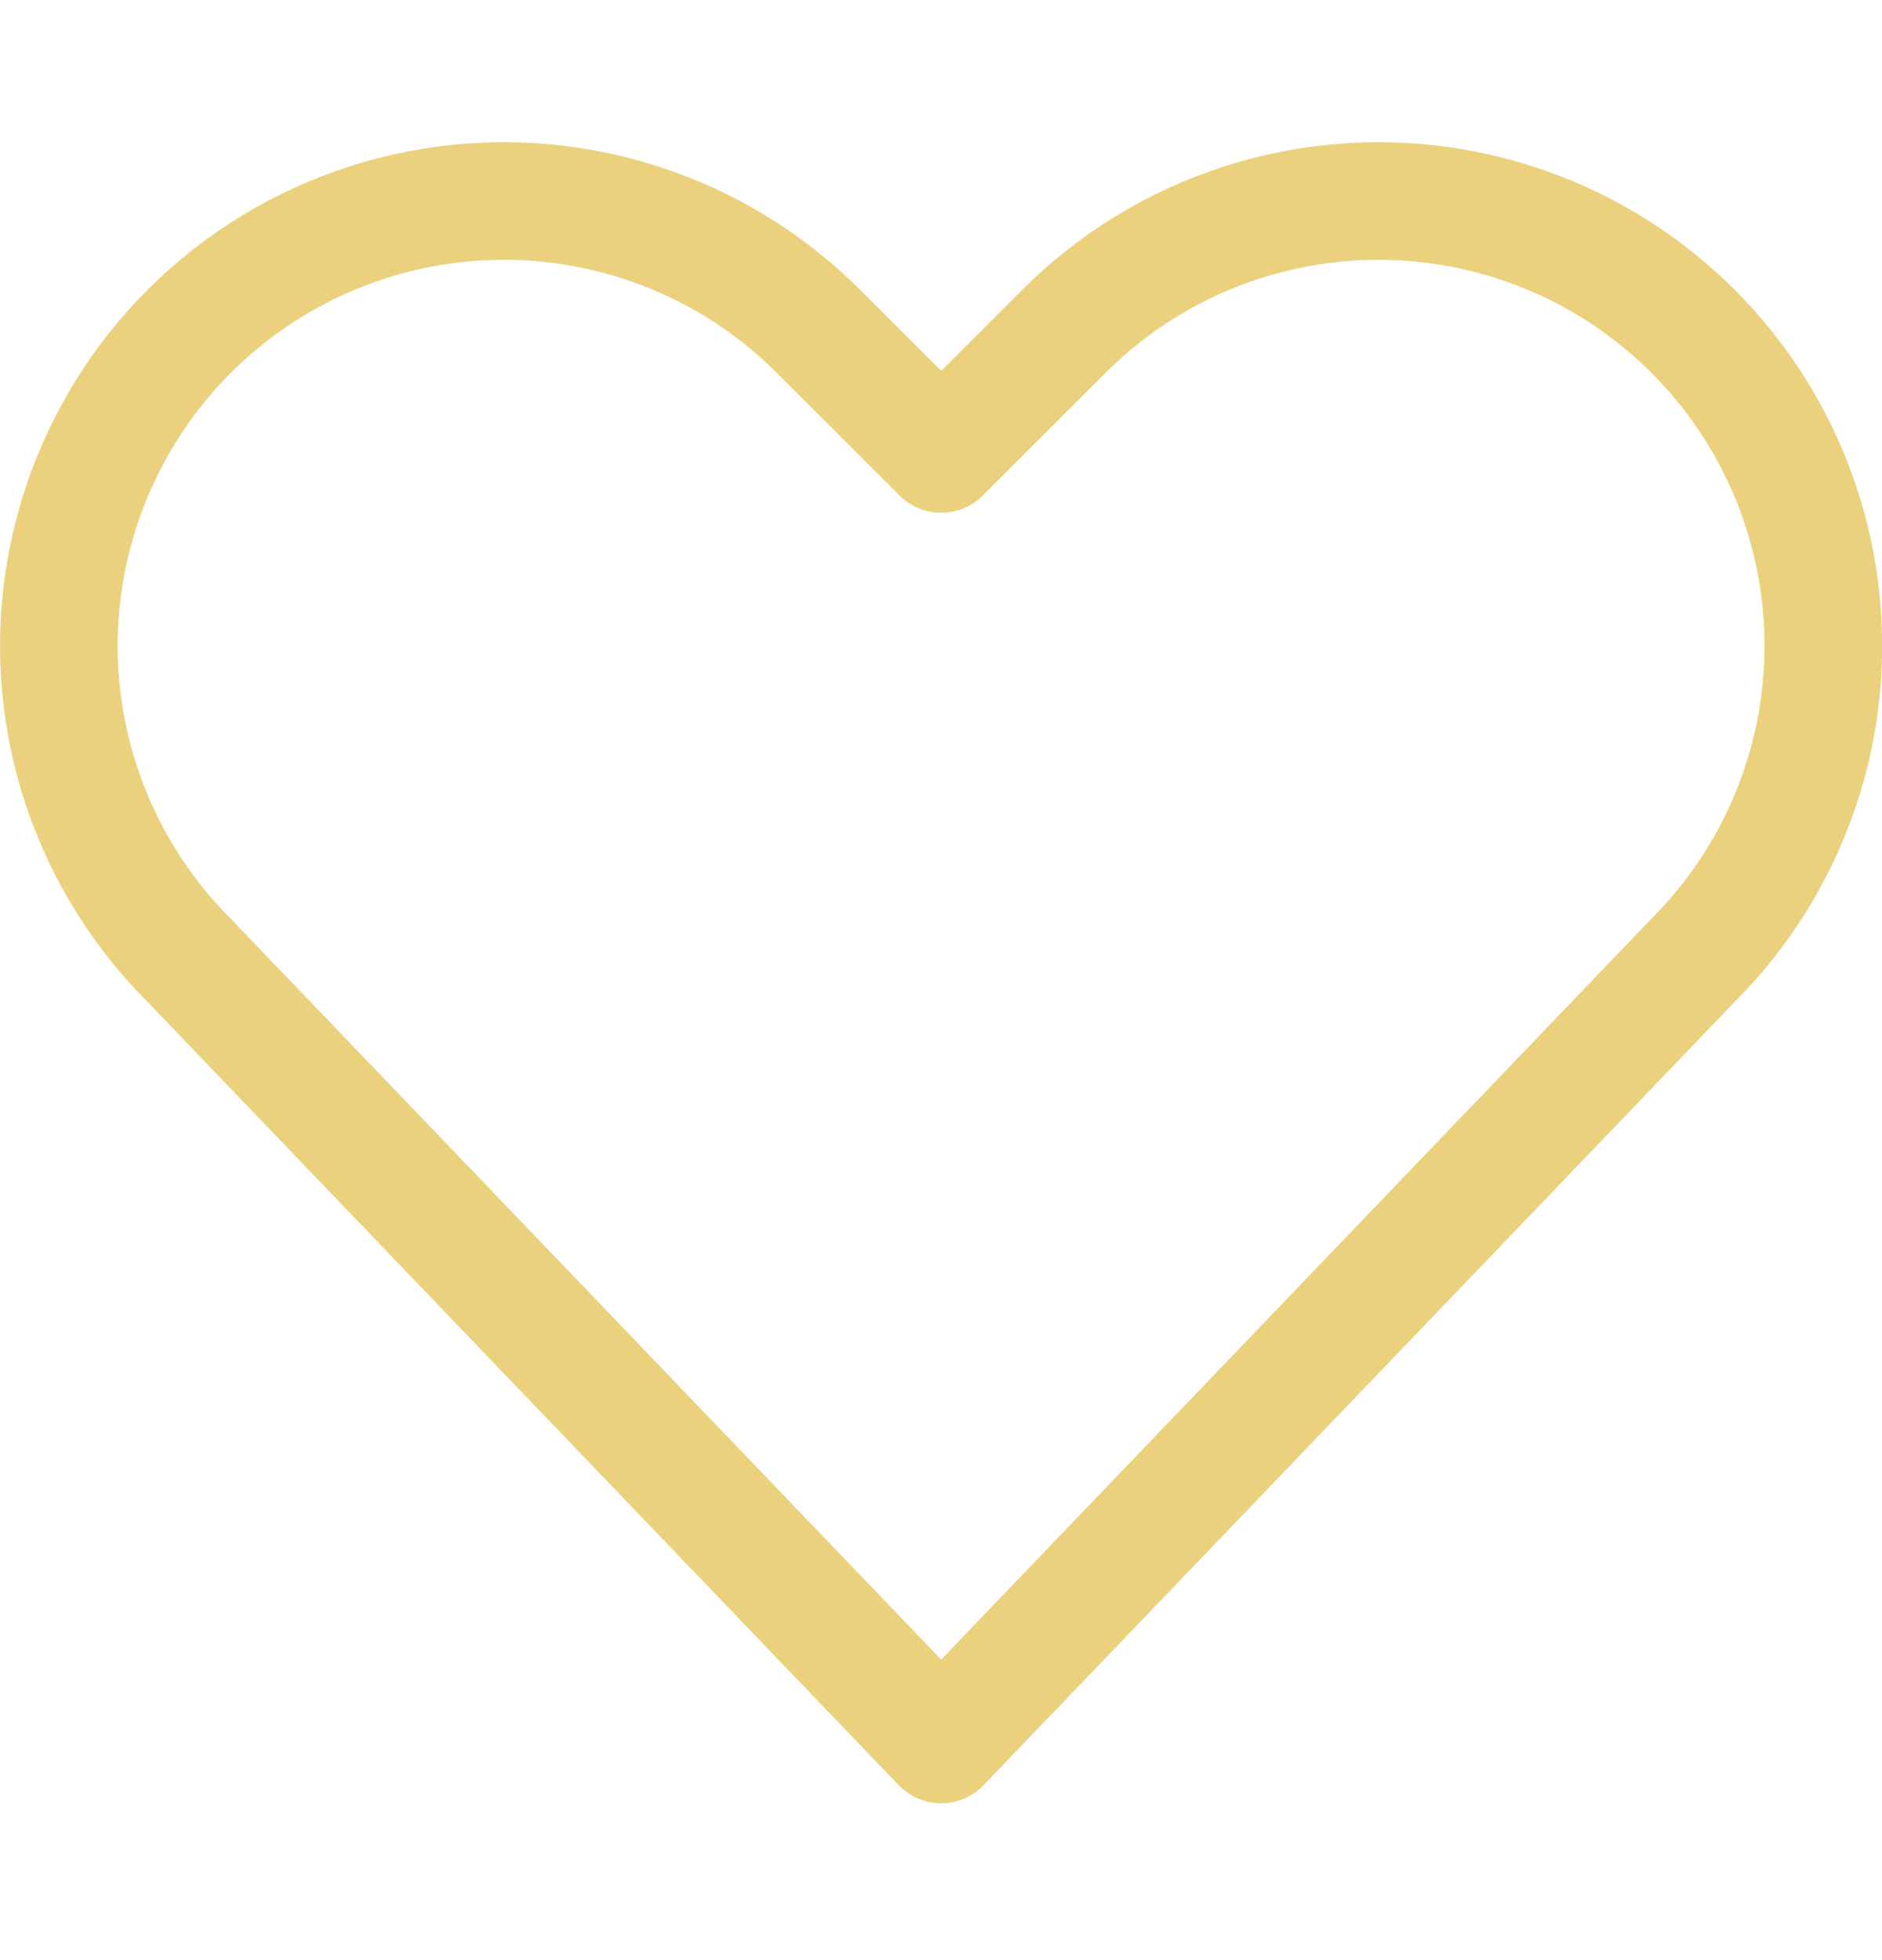 <svg xmlns="http://www.w3.org/2000/svg" fill="none" viewBox="0 0 24 25" height="25" width="24">
<g clip-path="url(#clip0_9443_6131)">
<path stroke-linejoin="round" stroke-linecap="round" stroke-width="1.5" stroke="#EBD17E" d="M12.002 22.25L2.414 12.25C1.571 11.408 1.015 10.322 0.824 9.146C0.633 7.97 0.818 6.764 1.351 5.699C1.753 4.895 2.34 4.198 3.064 3.666C3.789 3.133 4.629 2.781 5.516 2.637C6.403 2.493 7.312 2.562 8.167 2.838C9.023 3.114 9.8 3.589 10.436 4.225L12.002 5.79L13.568 4.225C14.203 3.589 14.981 3.114 15.836 2.838C16.692 2.562 17.6 2.493 18.488 2.637C19.375 2.781 20.215 3.133 20.939 3.666C21.663 4.198 22.251 4.895 22.653 5.699C23.185 6.764 23.369 7.969 23.179 9.144C22.988 10.319 22.433 11.405 21.591 12.247L12.002 22.25Z"></path>
</g>
<defs>
<clipPath id="clip0_9443_6131">
<rect transform="translate(0.002 0.406)" fill="white" height="24" width="24"></rect>
</clipPath>
</defs>
</svg>
